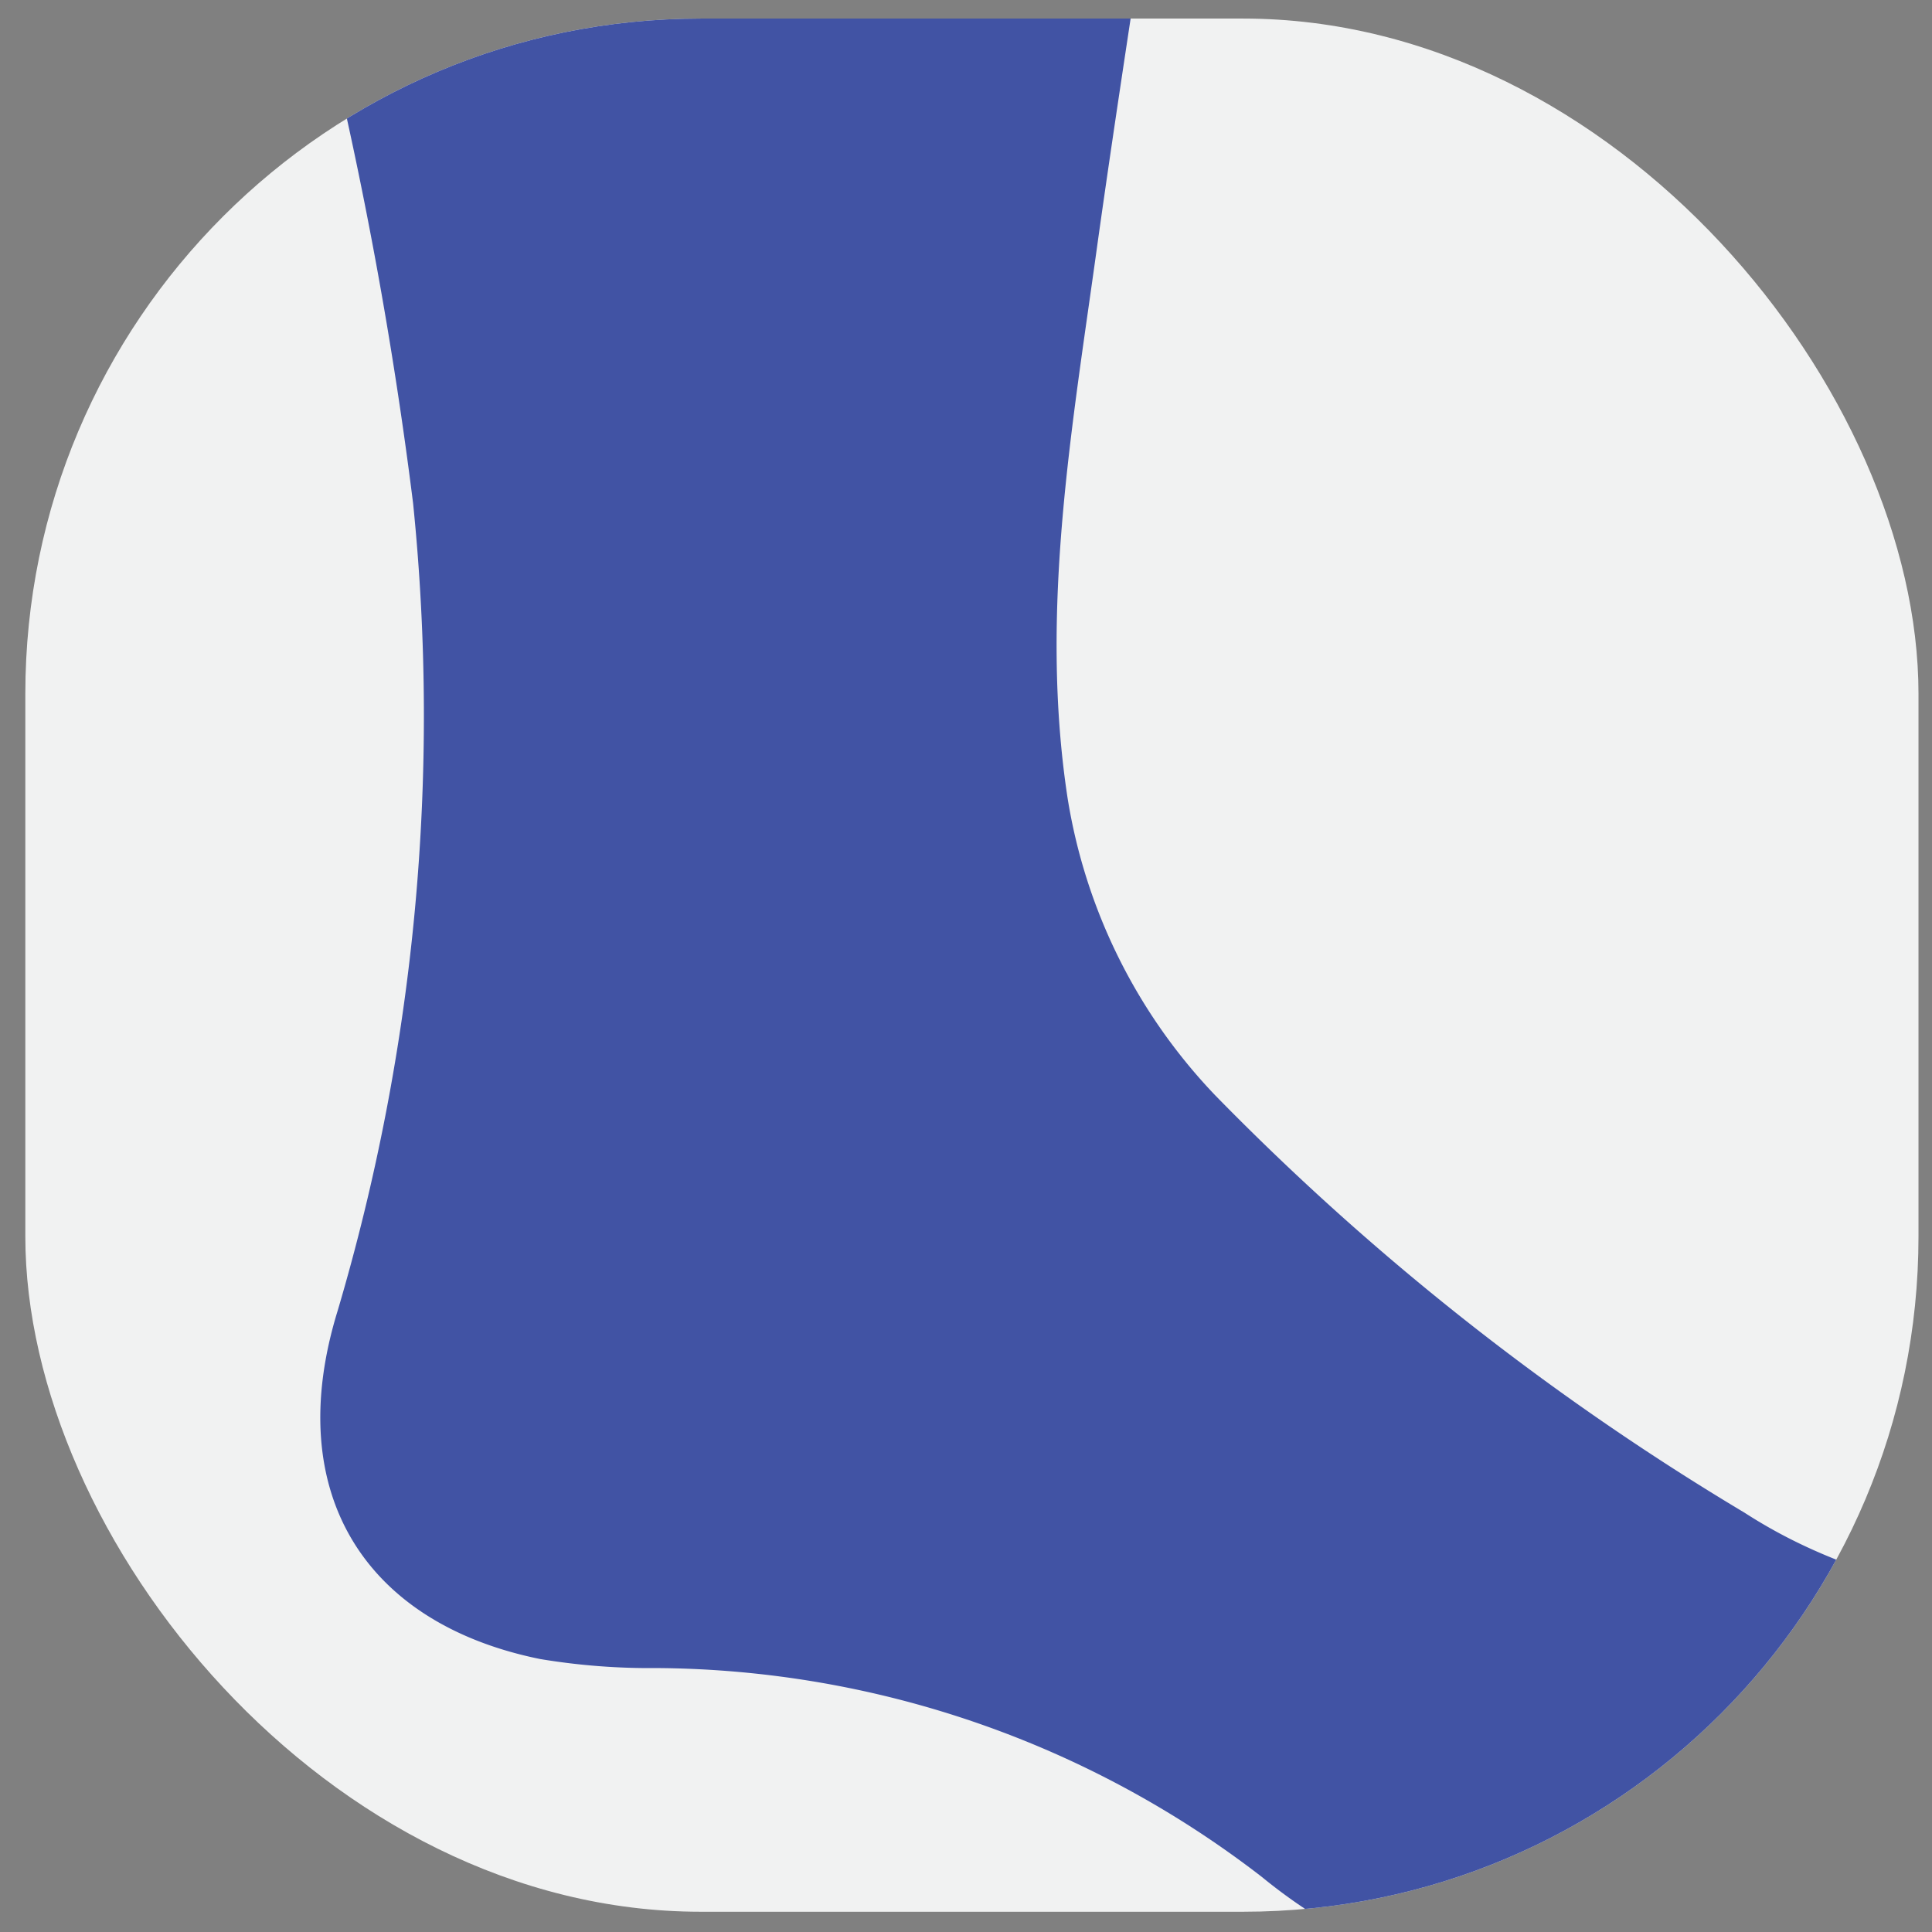 <?xml version="1.0" encoding="UTF-8"?> <svg xmlns="http://www.w3.org/2000/svg" xmlns:xlink="http://www.w3.org/1999/xlink" id="katman_1" data-name="katman 1" viewBox="0 0 34.33 34.33"><rect x="0" y="0" width="34.33" height="34.33" fill="#808080" stroke="none"/><defs><style>.cls-1{fill:none;}.cls-2{fill:#f1f2f2;}.cls-3{clip-path:url(#clip-path);}.cls-4{fill:#4153a4;}.cls-5{clip-path:url(#clip-path-2);}.cls-6{fill:#202c51;}</style><clipPath id="clip-path"><rect class="cls-1" x="0.45" y="0.33" width="33.64" height="33.64" rx="12" ry="12"></rect></clipPath><clipPath id="clip-path-2"><rect class="cls-1" x="0.45" y="44.37" width="33.64" height="33.64" rx="12" ry="12"></rect></clipPath></defs><title>1Çalışma Yüzeyi 88</title><rect class="cls-2" x="0.45" y="0.33" width="33.64" height="33.64" rx="12" ry="12"></rect><g class="cls-3"><path class="cls-4" d="M23.72-28.42a26.53,26.53,0,0,1-.63,5.55c-.7,4.41-1,8.86-1.58,13.29-.56,4.63-1.35,9.23-2,13.85-.45,3.28-1.05,6.57-.54,9.91a9.9,9.9,0,0,0,2.63,5.29A46.5,46.5,0,0,0,31,26.88c2.15,1.39,4.58,1.64,7,1.86a5.24,5.24,0,0,1,2.48.65,2,2,0,0,1,0,3.67,11.88,11.88,0,0,1-4.23,1.29c-1.94.35-3.88.65-5.83,1a9.65,9.65,0,0,1-8-2,17.76,17.76,0,0,0-10.75-3.71,11.88,11.88,0,0,1-2.07-.16C6.49,28.85,5,26.53,6,23.29A37.24,37.24,0,0,0,7.34,8.94,75.63,75.63,0,0,0,5.79.49a40.62,40.62,0,0,1,.69-20.62c.85-2.77,1.42-5.62,2.1-8.44A1.54,1.54,0,0,1,9-29.49l.61.12a27.05,27.05,0,0,0,12.25,1c.55-.09,1.1-.14,1.65-.2Z"></path></g><g class="cls-5"><path class="cls-6" d="M23.72,15.61a26.45,26.45,0,0,1-.63,5.55c-.7,4.41-1,8.86-1.58,13.29-.56,4.63-1.35,9.23-2,13.85-.45,3.28-1.05,6.57-.54,9.92A9.87,9.87,0,0,0,21.6,63.5,46.55,46.55,0,0,0,31,70.92c2.15,1.39,4.58,1.64,7,1.85a5.37,5.37,0,0,1,2.48.66,2,2,0,0,1,0,3.66,11.49,11.49,0,0,1-4.23,1.29c-1.94.35-3.88.66-5.83,1a9.65,9.65,0,0,1-8-2,17.75,17.75,0,0,0-10.75-3.7,12.94,12.94,0,0,1-2.07-.16C6.49,72.89,5,70.57,6,67.33A37.31,37.31,0,0,0,7.34,53a75.63,75.63,0,0,0-1.55-8.45,40.58,40.58,0,0,1,.69-20.61c.85-2.77,1.42-5.63,2.1-8.45A1.51,1.51,0,0,1,9,14.55l.61.11a26.78,26.78,0,0,0,12.25,1c.55-.08,1.1-.13,1.65-.2Z"></path></g></svg> 